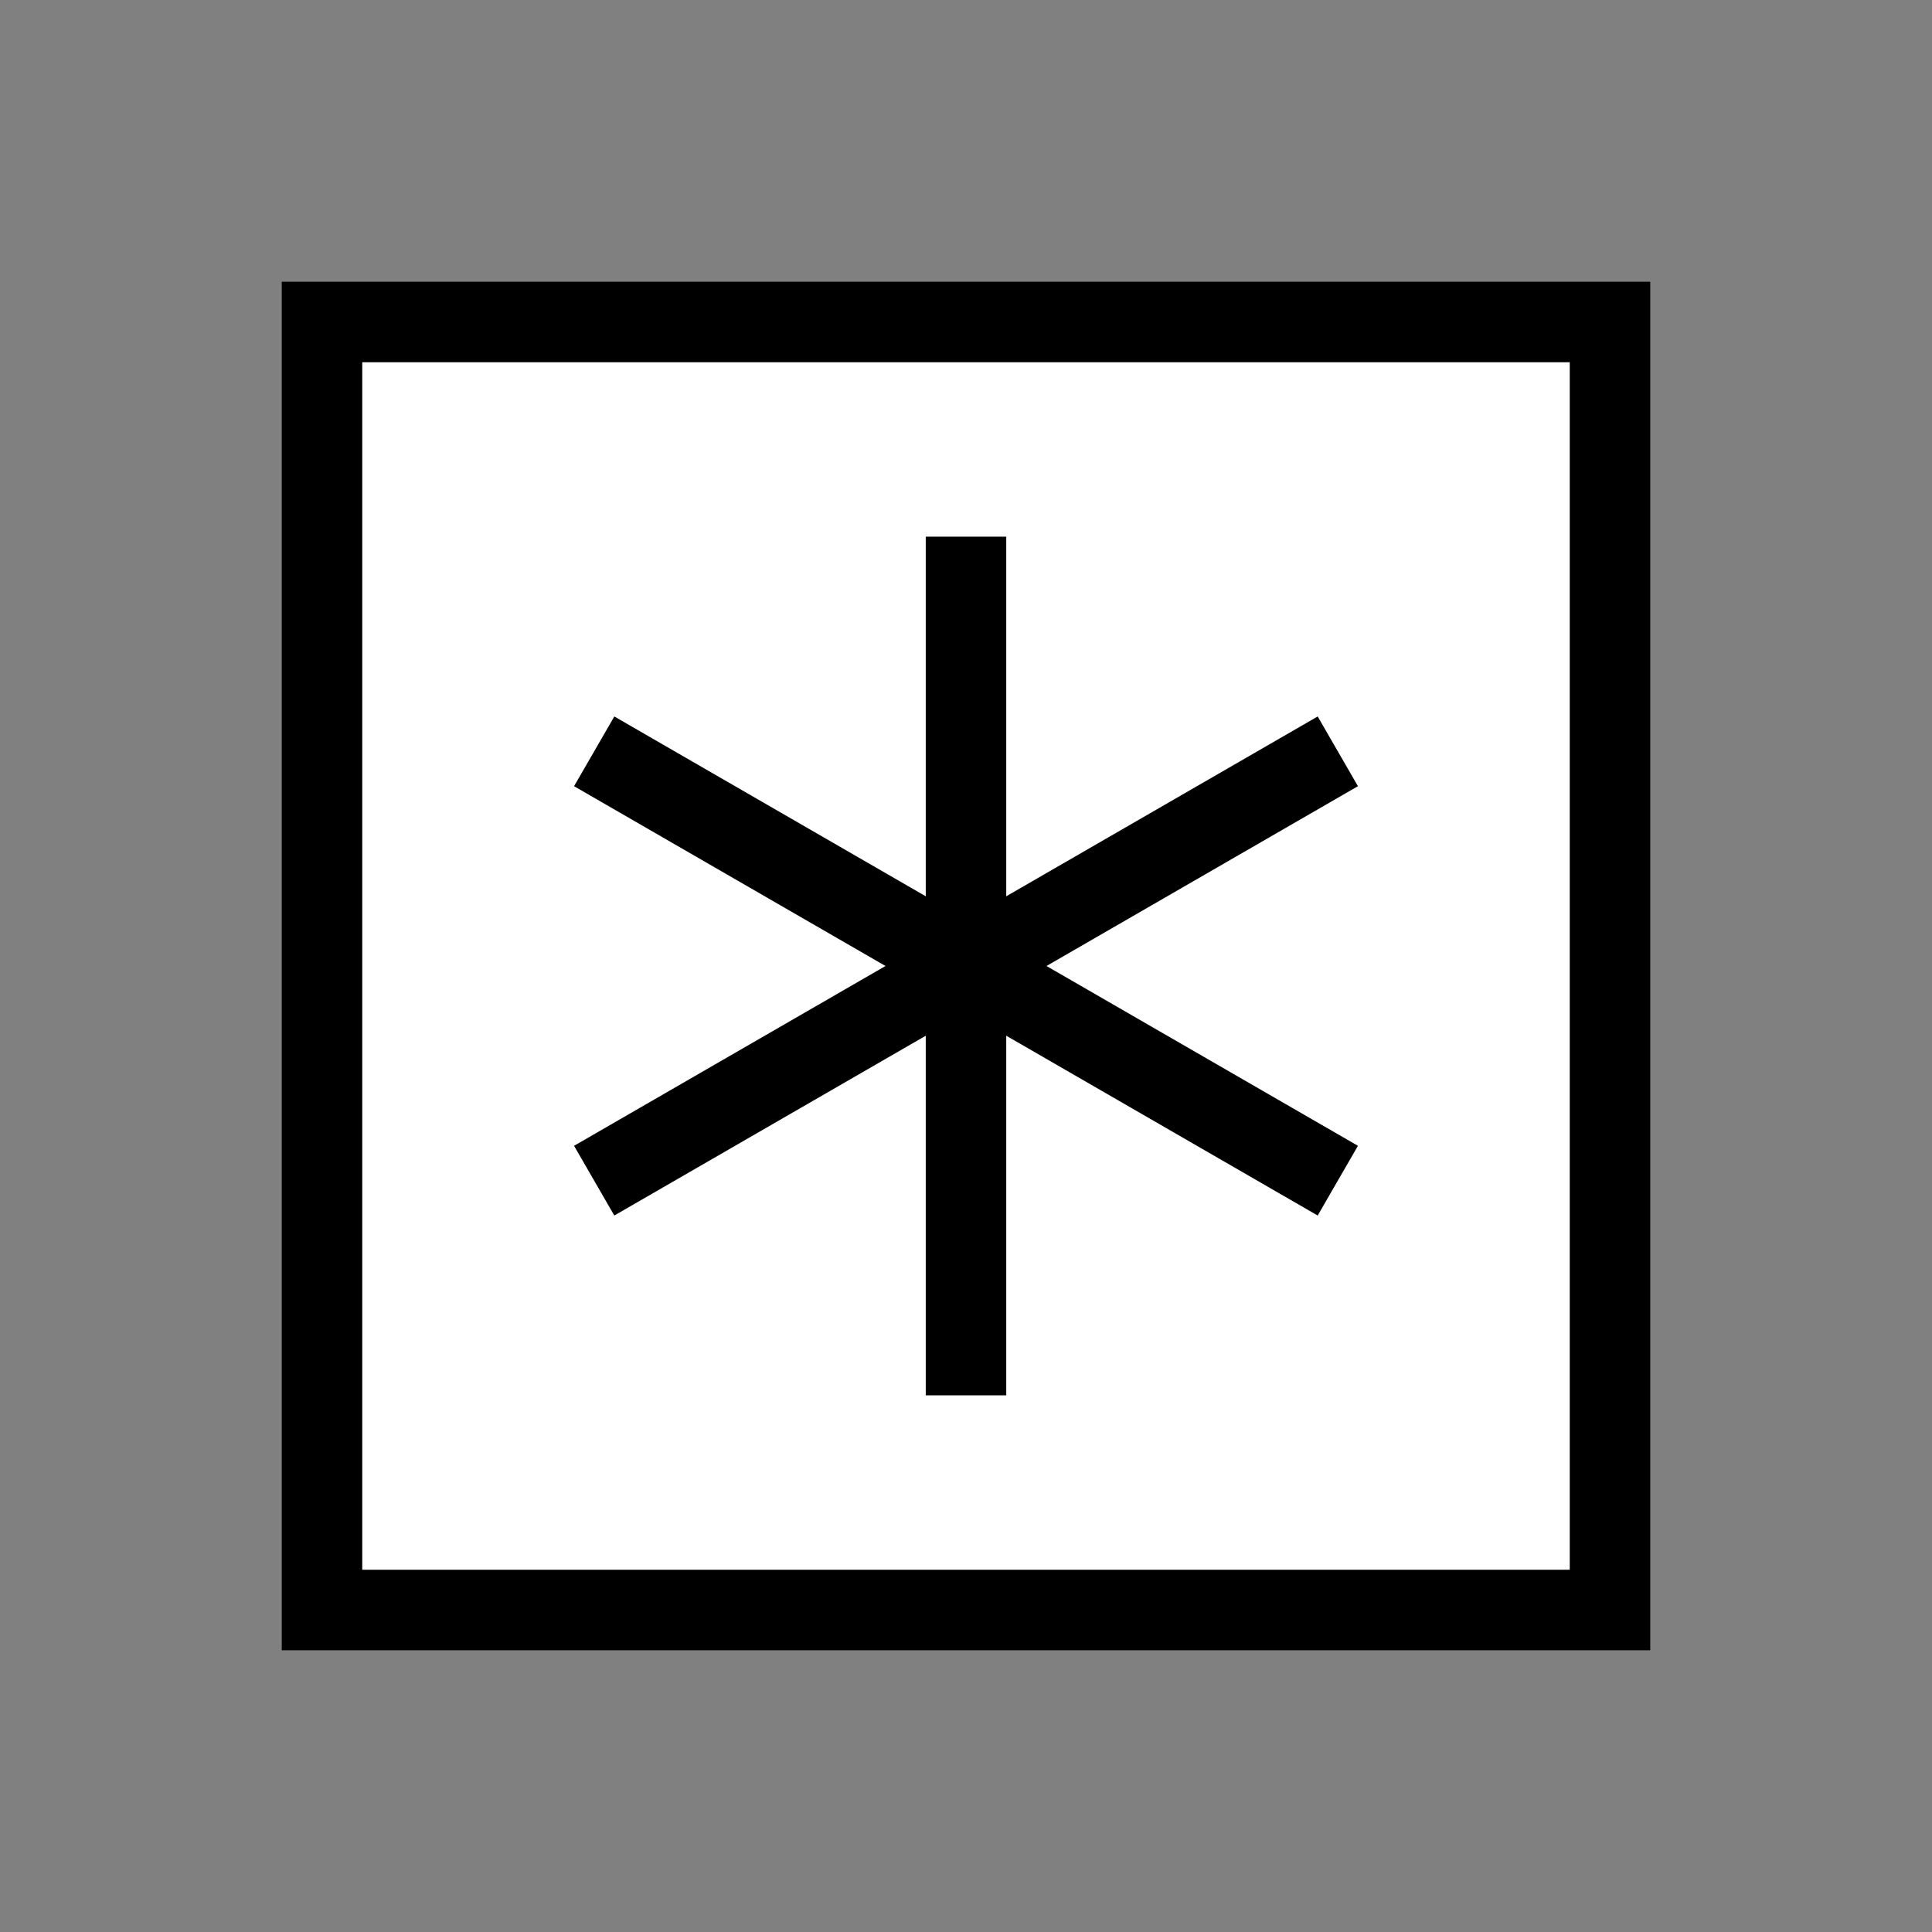<?xml version="1.0"?>
<svg xmlns="http://www.w3.org/2000/svg" version="1.1" width="36" height="36" viewBox="0 0 36 36">
<rect x="0" y="0" width="36" height="36" fill="#808080" stroke="none"/>
<g>

<g>
<rect x="6" y="6" width="24" height="24" fill="white" stroke="black" stroke-width="1.5"/>
<line x1="18" y1="10" x2="18" y2="26" fill="none" stroke="black" stroke-width="1.5"/>
<line x1="18" y1="10" x2="18" y2="26" fill="none" stroke="black" stroke-width="1.5" transform="rotate(120,18,18)"/>
<line x1="18" y1="10" x2="18" y2="26" fill="none" stroke="black" stroke-width="1.5" transform="rotate(-120,18,18)"/>
</g>

</g>
</svg>